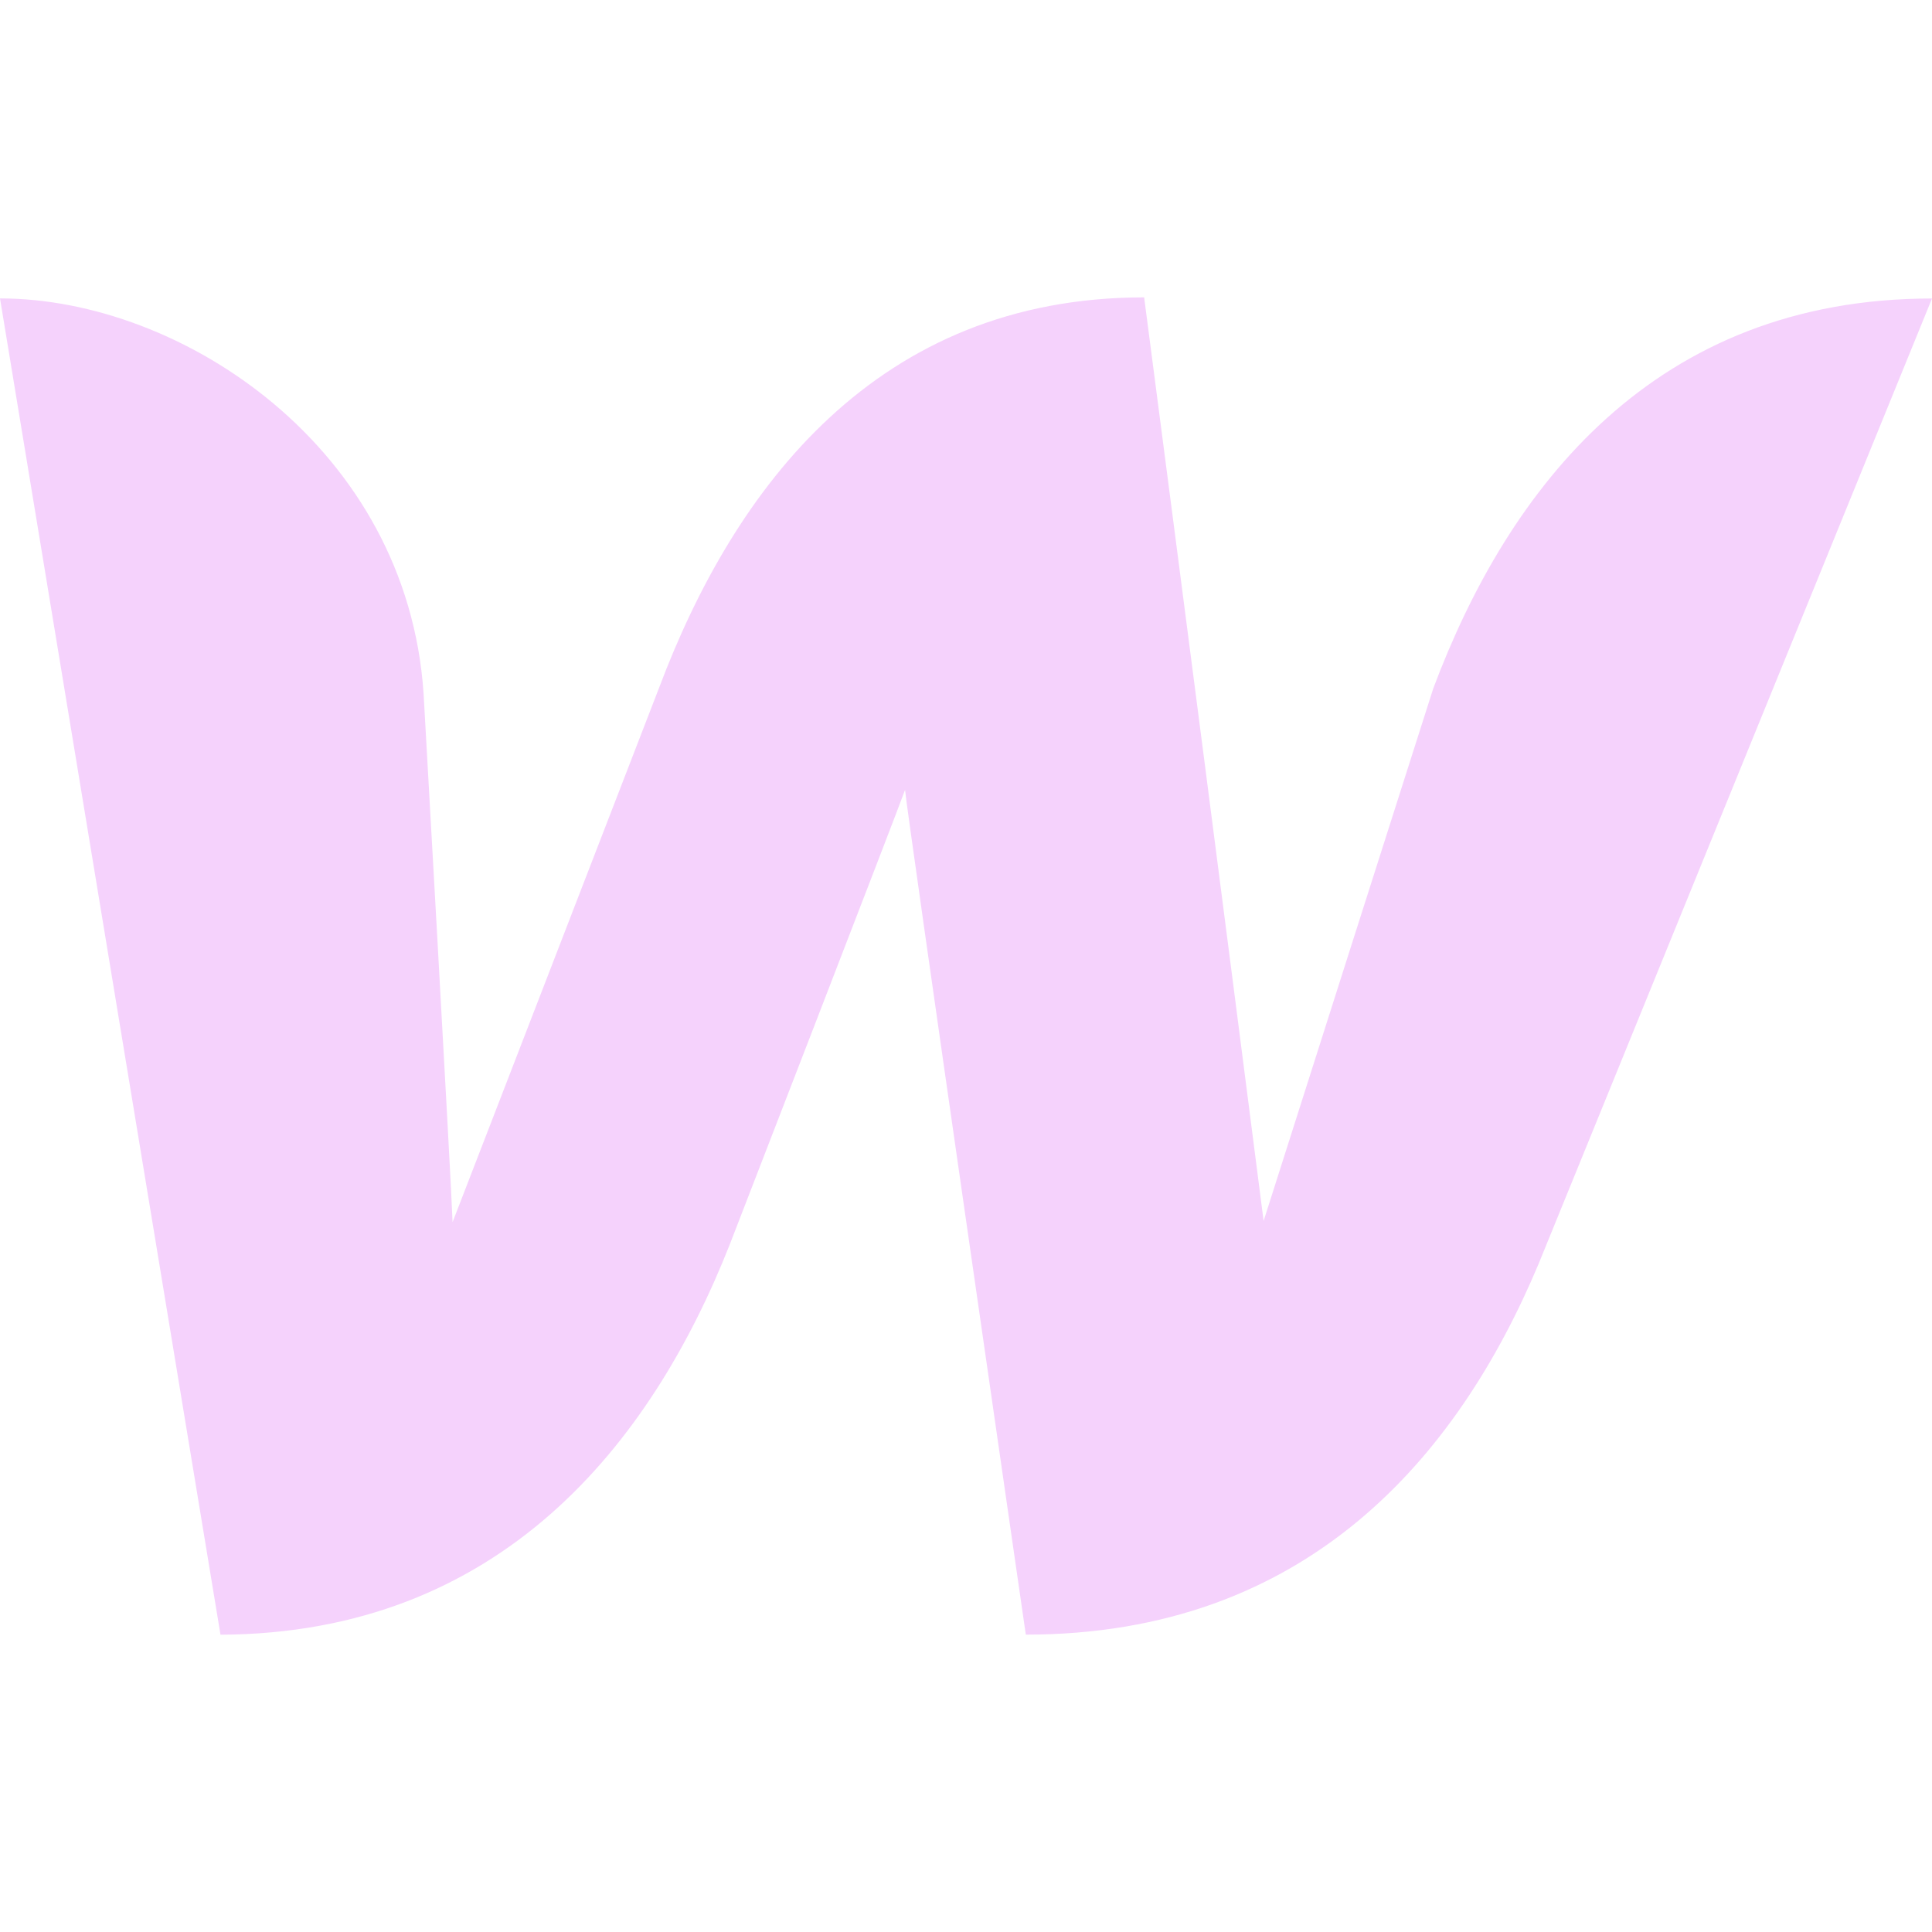 <svg width="24" height="24" viewBox="0 0 24 24" fill="none" xmlns="http://www.w3.org/2000/svg">
<path d="M17.802 8.56C17.802 8.56 15.856 14.663 15.697 15.167C15.207 11.342 14.712 7.518 14.213 3.694C10.897 3.694 9.124 6.054 8.187 8.545L5.622 15.182C5.607 14.706 5.262 8.617 5.262 8.617C5.058 5.565 2.262 3.707 0 3.707L2.739 20.307C6.213 20.292 8.086 17.946 9.067 15.455C9.067 15.455 11.157 10.057 11.243 9.812C11.258 10.042 12.743 20.306 12.743 20.306C16.231 20.306 18.105 18.104 19.113 15.7L24 3.708C20.555 3.708 18.739 6.054 17.802 8.559V8.56Z" fill="#F5D2FC"/>
</svg>
